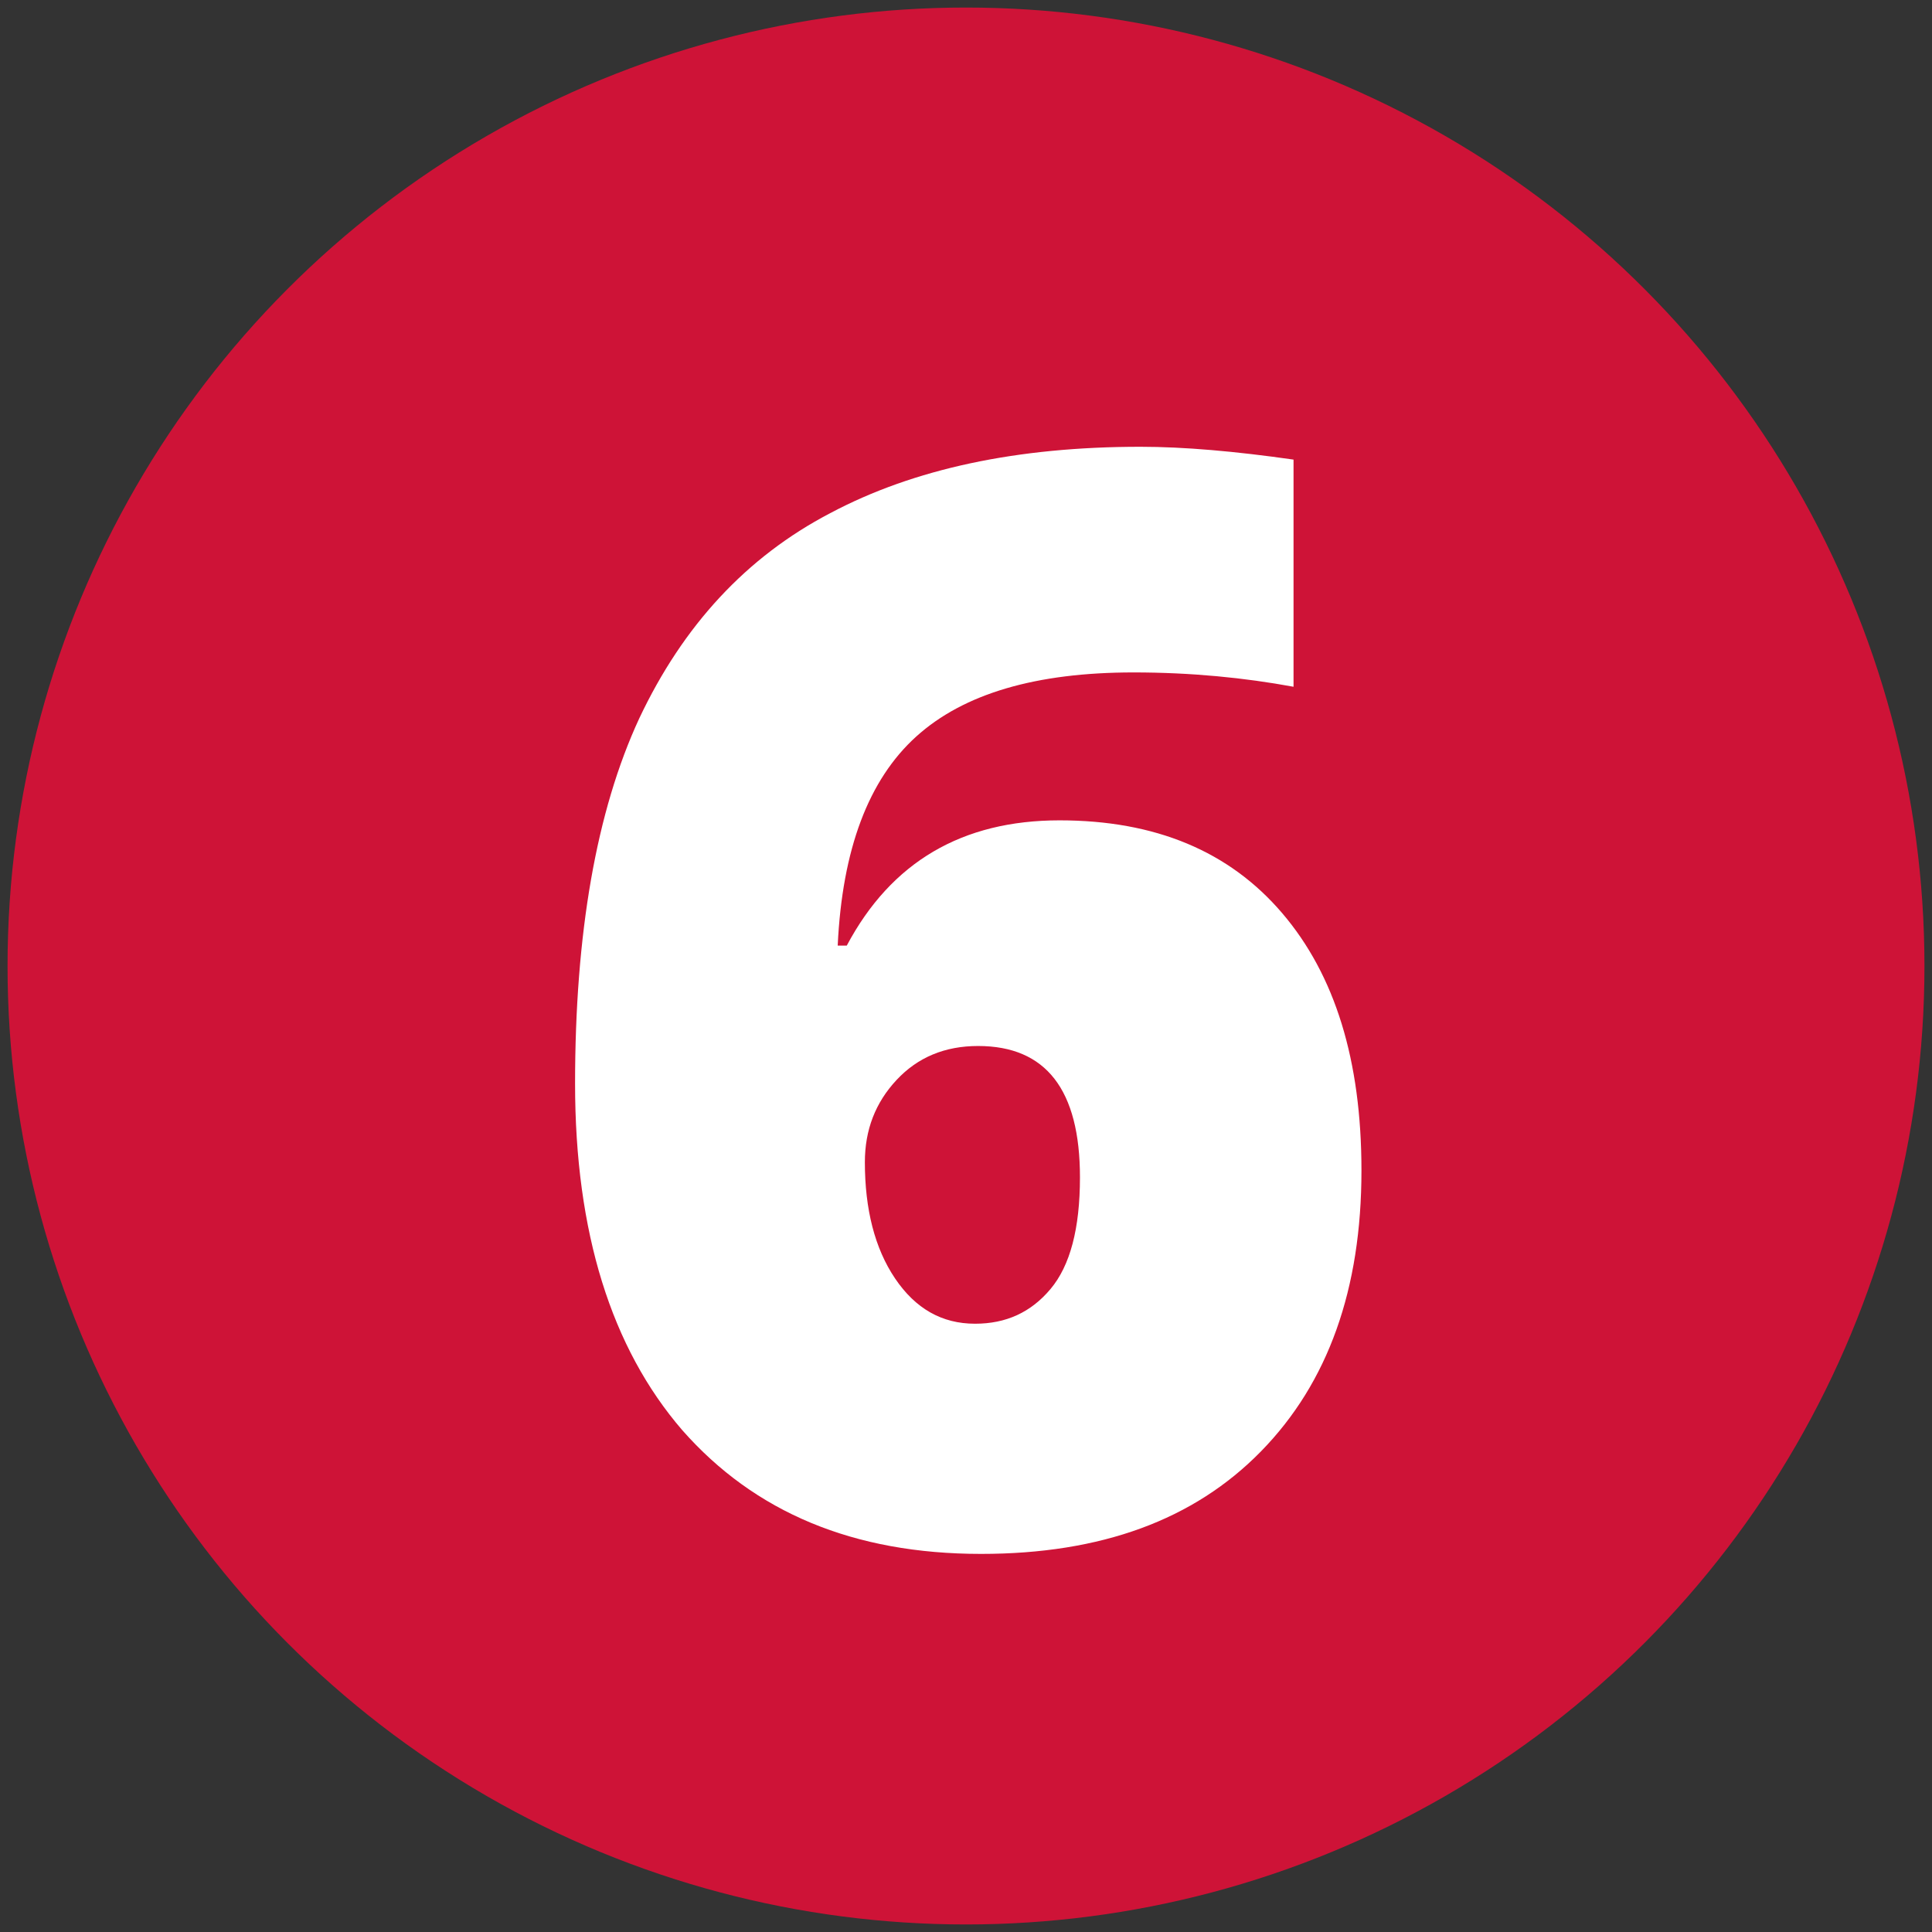 <?xml version="1.0" encoding="UTF-8"?> <svg xmlns="http://www.w3.org/2000/svg" xmlns:xlink="http://www.w3.org/1999/xlink" version="1.1" id="Layer_1" x="0px" y="0px" width="256px" height="256px" viewBox="0 0 256 256" style="enable-background:new 0 0 256 256;" xml:space="preserve"><rect x="0" y="0" width="256" height="256" fill="#333333" stroke="none"/> <style type="text/css"> .st0{fill:#CE1337;} .st1{fill:none;} .st2{fill:#FFFFFF;} </style> <g> <circle class="st0" cx="128" cy="128" r="127"></circle> </g> <g> <rect class="st1" width="256" height="256"></rect> <path class="st2" d="M76.2,143.6c0-19.9,2.8-36.1,8.5-48.4C90.5,82.9,98.9,73.8,110,68c11.1-5.9,24.8-8.8,41.1-8.8 c5.8,0,12.6,0.6,20.3,1.7V91c-6.5-1.2-13.6-1.9-21.2-1.9c-12.9,0-22.5,2.8-28.8,8.5c-6.3,5.7-9.8,14.9-10.4,27.7h1.2 c5.9-11.1,15.3-16.6,28.2-16.6c12.7,0,22.5,4.1,29.5,12.3c7,8.2,10.5,19.5,10.5,34.1c0,15.7-4.4,28.1-13.3,37.2 c-8.9,9.1-21.2,13.6-37.1,13.6c-16.9,0-30-5.5-39.6-16.4C81,178.6,76.2,163.3,76.2,143.6z M129.2,175.4c4.1,0,7.4-1.5,10-4.6 c2.6-3.1,3.9-8,3.9-14.8c0-11.6-4.5-17.4-13.5-17.4c-4.4,0-8,1.5-10.8,4.5c-2.8,3-4.2,6.6-4.2,10.9c0,6.2,1.3,11.4,4,15.4 C121.3,173.4,124.8,175.4,129.2,175.4z"></path> </g> </svg> 